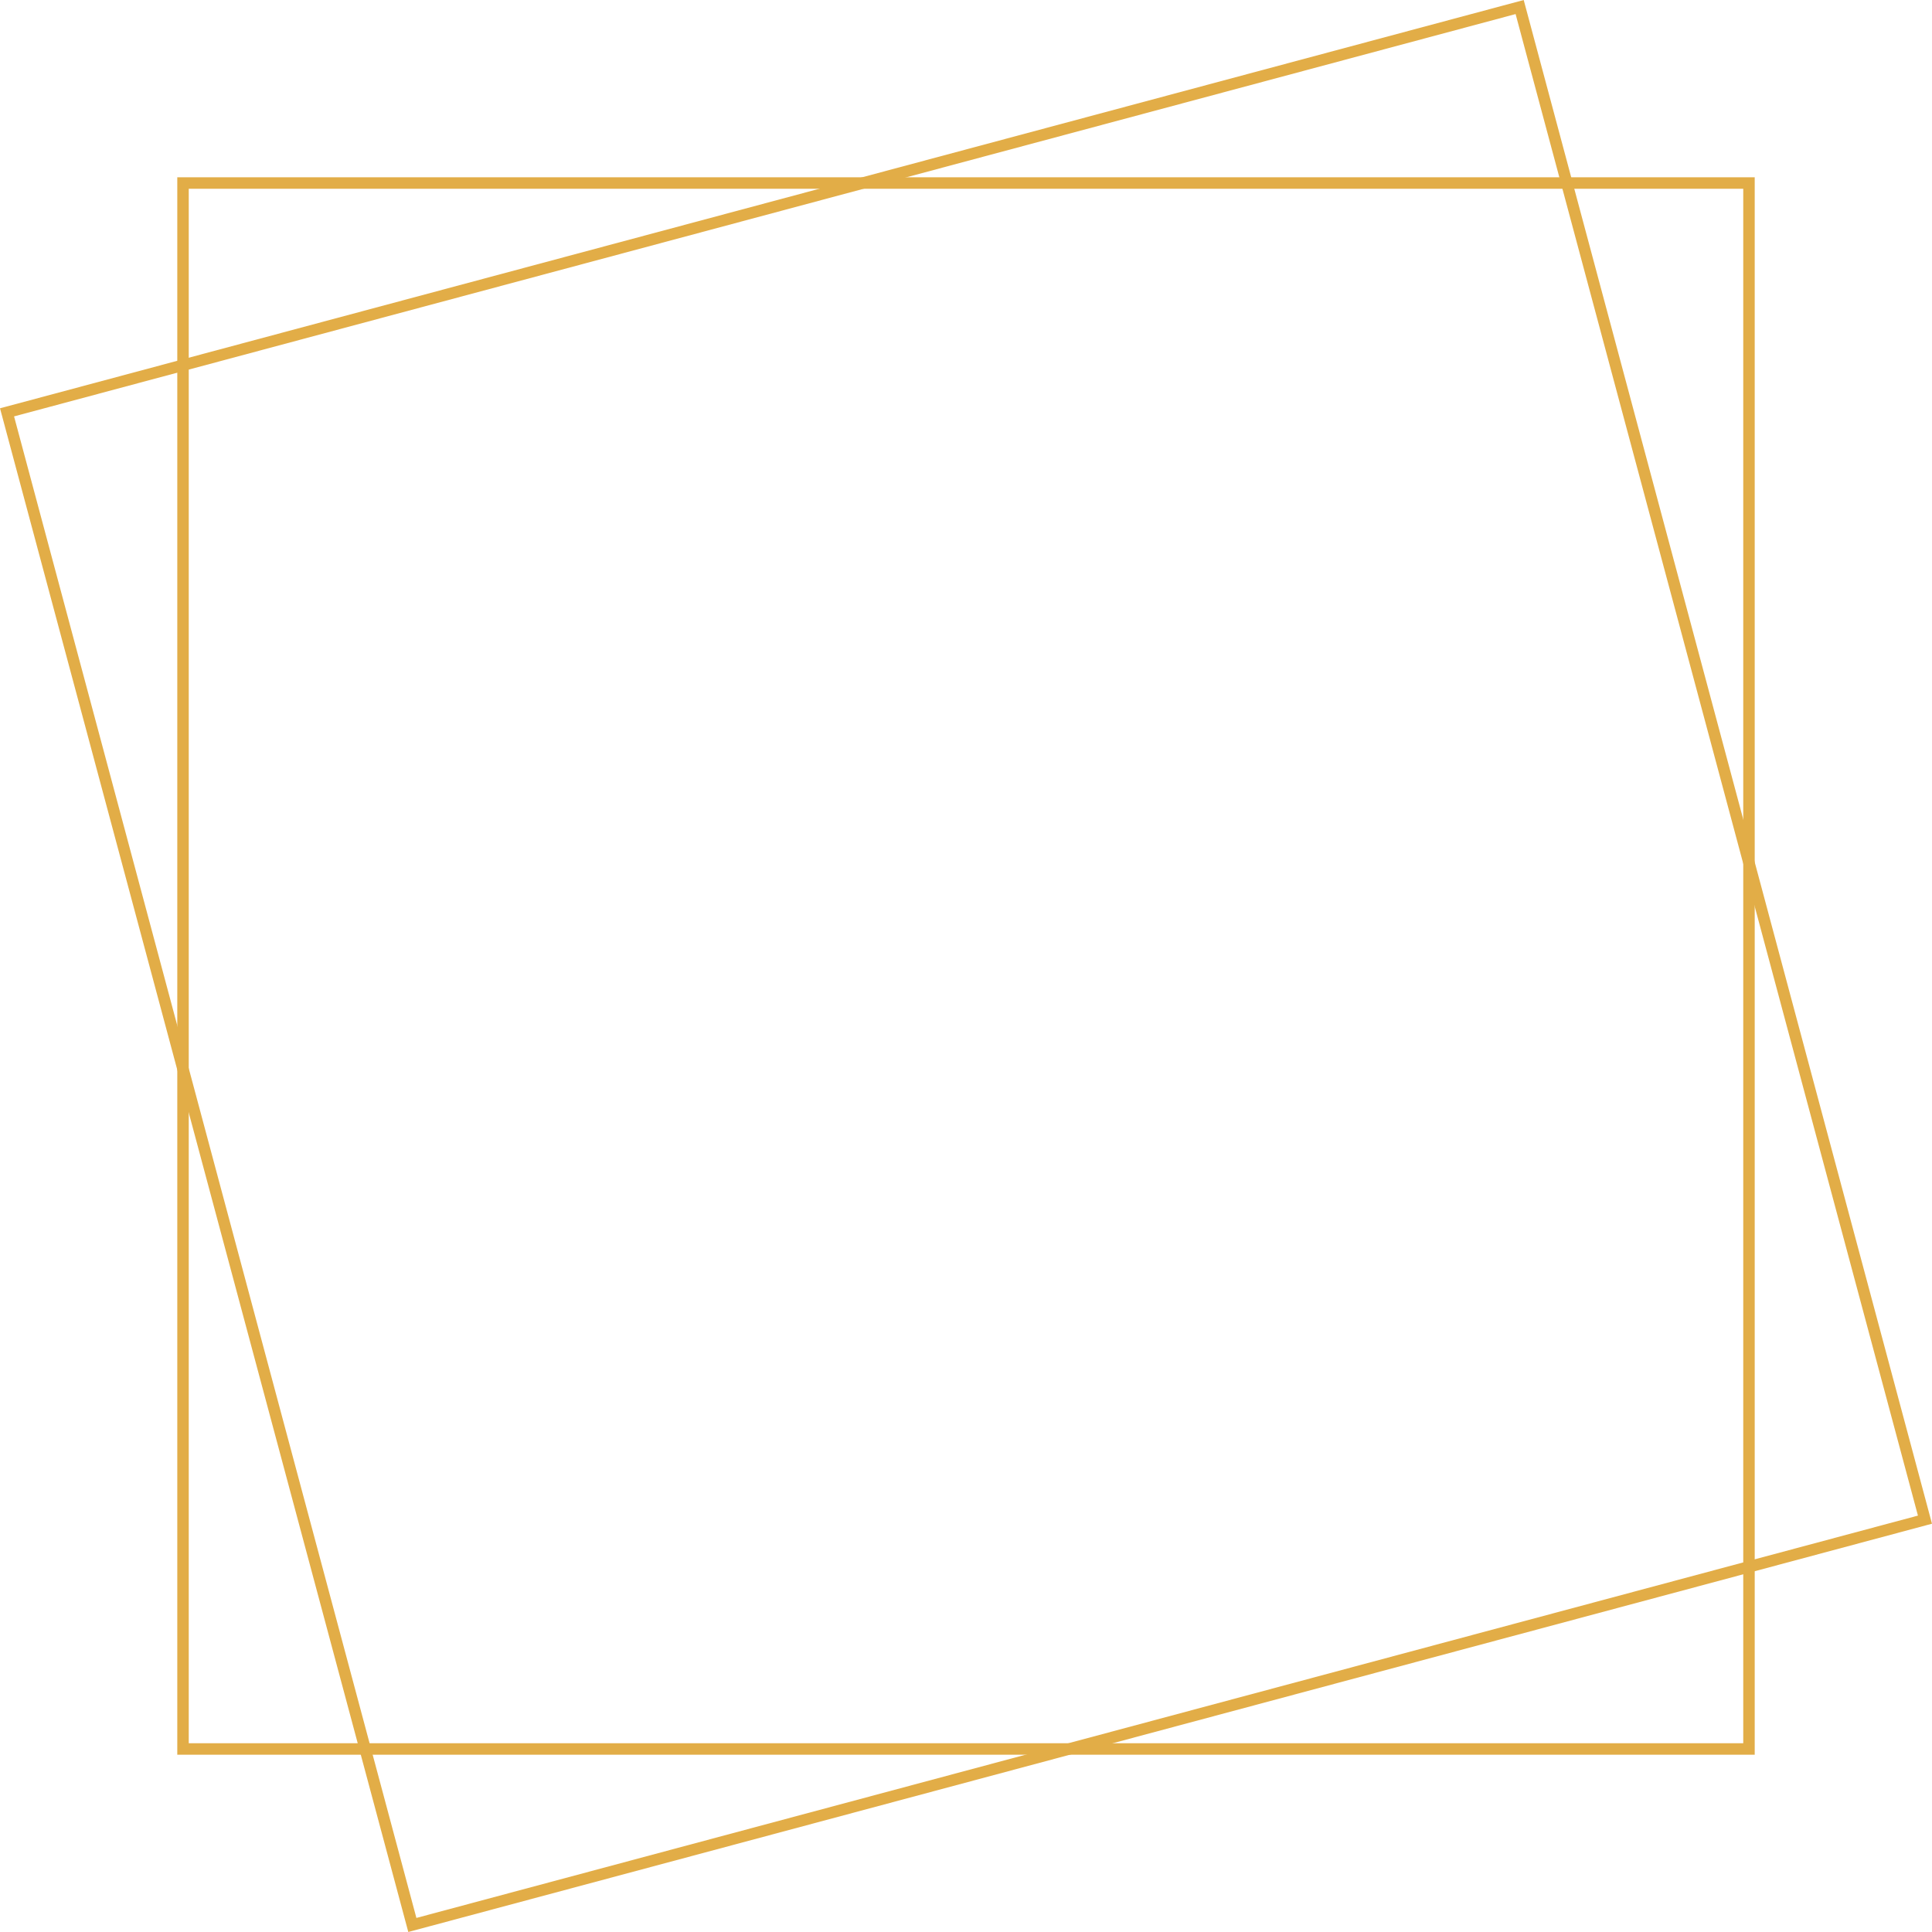 <?xml version="1.0" encoding="UTF-8" standalone="no"?><svg xmlns="http://www.w3.org/2000/svg" xmlns:xlink="http://www.w3.org/1999/xlink" fill="#000000" height="2695.2" preserveAspectRatio="xMidYMid meet" version="1" viewBox="152.4 152.4 2695.2 2695.2" width="2695.2" zoomAndPan="magnify"><g><g><g id="change1_1"><path d="M2600.29,2600.29H399.71V399.71h2200.58V2600.29z M415.71,2584.29h2168.58V415.71H415.71V2584.29z" fill="#e2ad47"/></g><g id="change1_2"><path d="M721.98,2847.58l-2.07-7.73L152.42,721.98l7.73-2.07l2117.87-567.48l2.07,7.73l567.48,2117.87l-7.73,2.07 L721.98,2847.58z M172.02,733.29l561.27,2094.69l2094.69-561.27L2266.71,172.02L172.02,733.29z" fill="#e2ad47"/></g></g></g></svg>